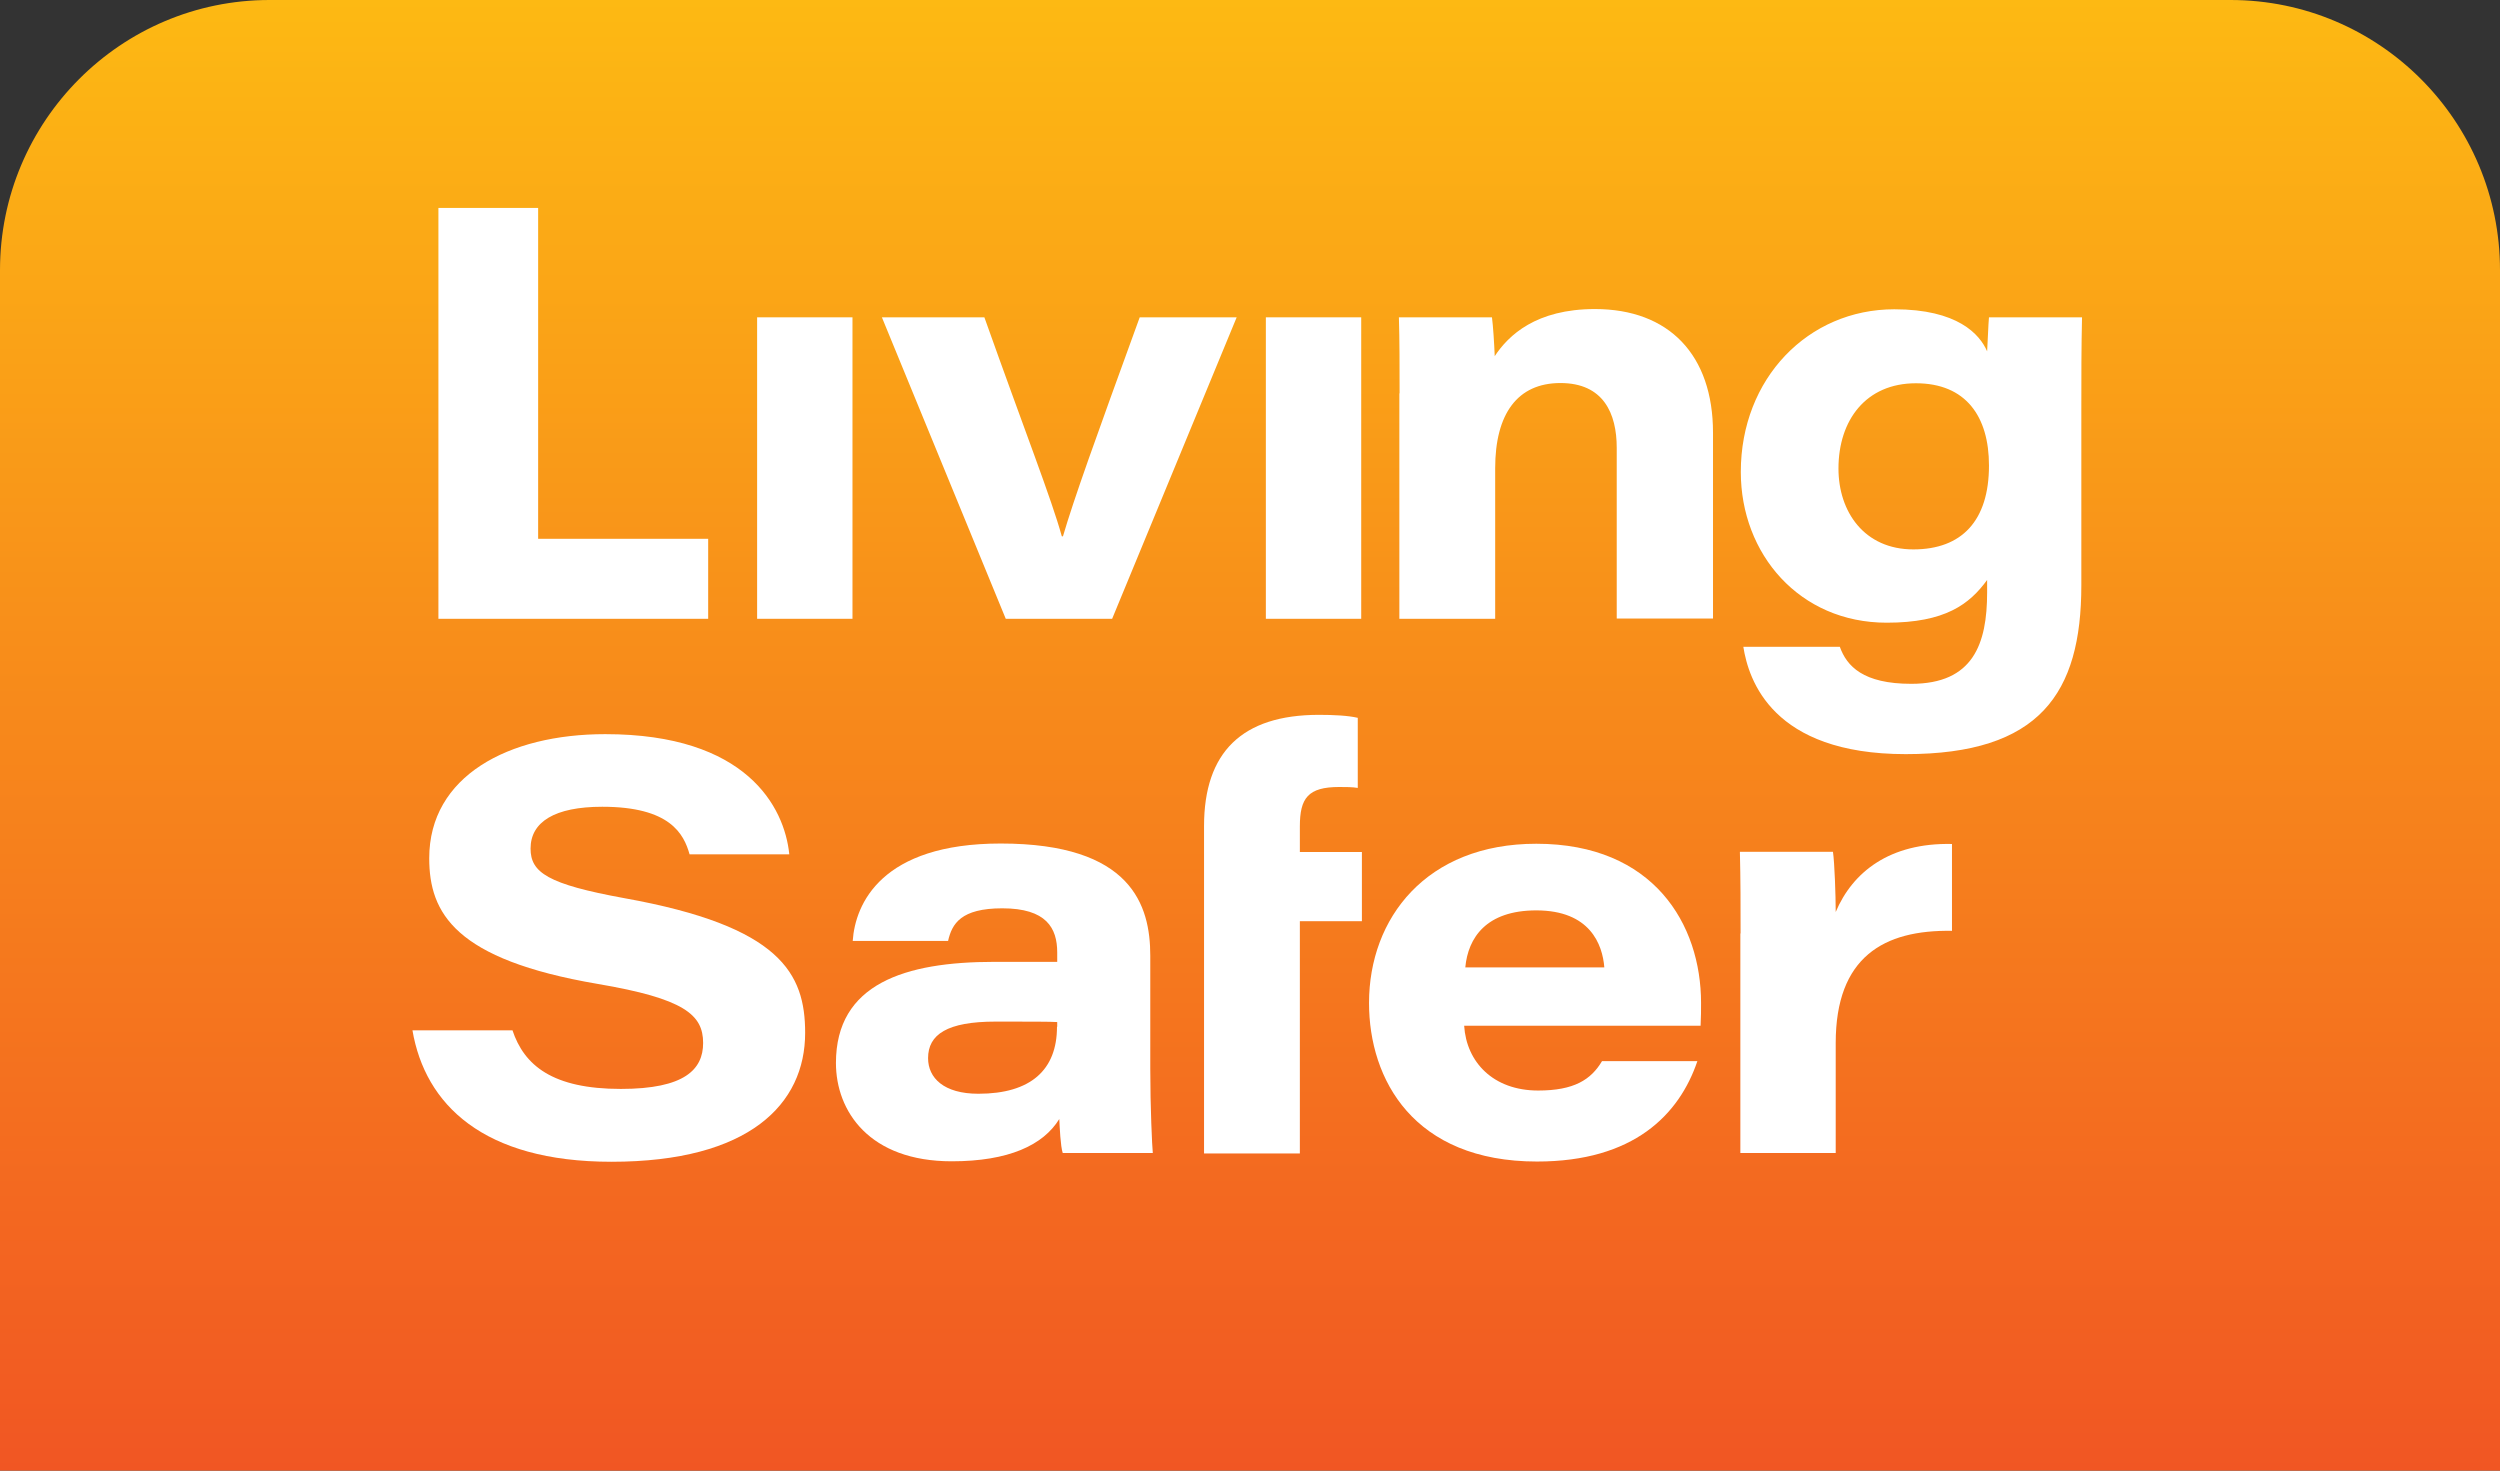 <?xml version="1.0" encoding="UTF-8"?>
<svg id="Layer_1" data-name="Layer 1" xmlns="http://www.w3.org/2000/svg" xmlns:xlink="http://www.w3.org/1999/xlink" version="1.1" viewBox="0 0 108.8 64">
  <rect x="0" y="0" width="108.8" height="64" fill="#333333" stroke="none"/>
  <defs>
    <linearGradient id="linear-gradient" x1="54.4" y1=".55" x2="54.4" y2="64.55" gradientTransform="translate(0 64.55) scale(1 -1)" gradientUnits="userSpaceOnUse">
      <stop offset="0" stop-color="#f15623"/>
      <stop offset="1" stop-color="#fdb913"/>
    </linearGradient>
  </defs>
  <path d="M108.8,64H0V11.76C0,5.27,5.26,0,11.73,0h85.34c6.48,0,11.73,5.27,11.73,11.76v52.24Z" fill="url(#linear-gradient)" stroke-width="0"/>
  <path d="M19.08,9.05h4.34v14.4h7.4v3.48h-11.74V9.05Z" fill="#fff" stroke-width="0"/>
  <path d="M37.1,13.81h-4.15v13.12h4.15v-13.12Z" fill="#fff" stroke-width="0"/>
  <path d="M42.84,13.81c1.8,5.06,2.92,7.9,3.37,9.53h.05c.48-1.64,1.39-4.17,3.34-9.53h4.22l-5.42,13.12h-4.63l-5.39-13.12h4.46Z" fill="#fff" stroke-width="0"/>
  <path d="M59.24,13.81h-4.15v13.12h4.15v-13.12Z" fill="#fff" stroke-width="0"/>
  <path d="M60.91,17.12c0-1.11,0-2.37-.03-3.31h4.05c.05.37.1,1.16.12,1.69.6-.91,1.8-2.05,4.36-2.05,3.23,0,5.14,2,5.14,5.38v8.09h-4.19v-7.43c0-1.5-.58-2.82-2.45-2.82s-2.84,1.34-2.84,3.71v6.55h-4.17v-9.81Z" fill="#fff" stroke-width="0"/>
  <path d="M86.56,13.81c-.03.31-.05,1.01-.08,1.48-.32-.74-1.28-1.83-4.04-1.83-3.75,0-6.68,3.01-6.68,7.08,0,3.57,2.55,6.56,6.35,6.56,2.54,0,3.6-.8,4.37-1.86v.54c0,2.25-.61,3.98-3.3,3.98-2.1,0-2.81-.77-3.11-1.61h-4.2c.23,1.44,1.25,4.67,7.07,4.67s7.64-2.63,7.64-7.35v-7.8c0-1.29,0-2.57.03-3.86h-4.05ZM83.27,23.91c-2.14,0-3.26-1.64-3.26-3.52,0-2.1,1.19-3.71,3.37-3.71s3.18,1.45,3.18,3.58c0,2.4-1.18,3.65-3.29,3.65h0Z" fill="#fff" stroke-width="0"/>
  <path d="M22.3,44.83c.51,1.54,1.75,2.56,4.72,2.56,2.78,0,3.58-.85,3.58-2,0-1.23-.82-1.93-4.59-2.57-6.21-1.06-7.33-3.08-7.33-5.47,0-3.57,3.44-5.4,7.66-5.4,6.14,0,7.8,3.16,8.01,5.23h-4.34c-.25-.89-.85-2.07-3.8-2.07-2.07,0-3.12.66-3.12,1.82,0,1.04.74,1.55,4.09,2.16,6.79,1.22,7.86,3.27,7.86,5.86,0,3.1-2.43,5.61-8.43,5.61-5.59,0-8.11-2.5-8.66-5.72h4.35Z" fill="#fff" stroke-width="0"/>
  <path d="M50.06,46.51v-4.92c0-2.19-.81-4.88-6.51-4.88-5.19,0-6.33,2.62-6.44,4.24h4.15c.17-.75.56-1.42,2.36-1.42,1.92,0,2.39.86,2.39,1.92v.41h-2.75c-3.87,0-6.88.95-6.88,4.4,0,2.1,1.45,4.28,5.04,4.28,2.47,0,3.98-.7,4.68-1.84.02.37.05,1.17.15,1.48h3.92c-.03-.28-.11-1.97-.11-3.68h0ZM46,44.69c0,1.87-1.14,2.91-3.42,2.91-1.51,0-2.19-.69-2.19-1.55,0-1.03.83-1.59,2.94-1.59,1.47,0,2.38,0,2.68.02v.2Z" fill="#fff" stroke-width="0"/>
  <path d="M52.4,37.07v-1.12c0-3.21,1.65-4.84,5-4.84.63,0,1.27.03,1.69.13v3.05c-.23-.04-.54-.04-.81-.04-1.35,0-1.71.48-1.71,1.71v1.12h2.7v3.01h-2.7v10.11h-4.17v-13.12h0Z" fill="#fff" stroke-width="0"/>
  <path d="M74.03,43.65c0-3.42-2.06-6.93-7.17-6.93-4.79,0-7.28,3.24-7.28,6.93,0,3.33,1.94,6.9,7.31,6.9,4.21,0,6.19-2.04,6.98-4.37h-4.15c-.48.81-1.22,1.28-2.78,1.28-1.96,0-3.12-1.24-3.22-2.82h10.29c.02-.42.02-.66.02-.99h0ZM63.77,42.1c.12-1.29.91-2.48,3.09-2.48,2.34,0,2.88,1.48,2.96,2.48h-6.05Z" fill="#fff" stroke-width="0"/>
  <path d="M75.75,40.63c0-1.18,0-2.38-.03-3.56h4.05c.07.46.12,1.91.12,2.62.73-1.73,2.34-3.02,5.06-2.96v3.78c-2.97-.05-5.06,1.14-5.06,4.88v4.79h-4.15v-9.56h0Z" fill="#fff" stroke-width="0"/>
</svg>